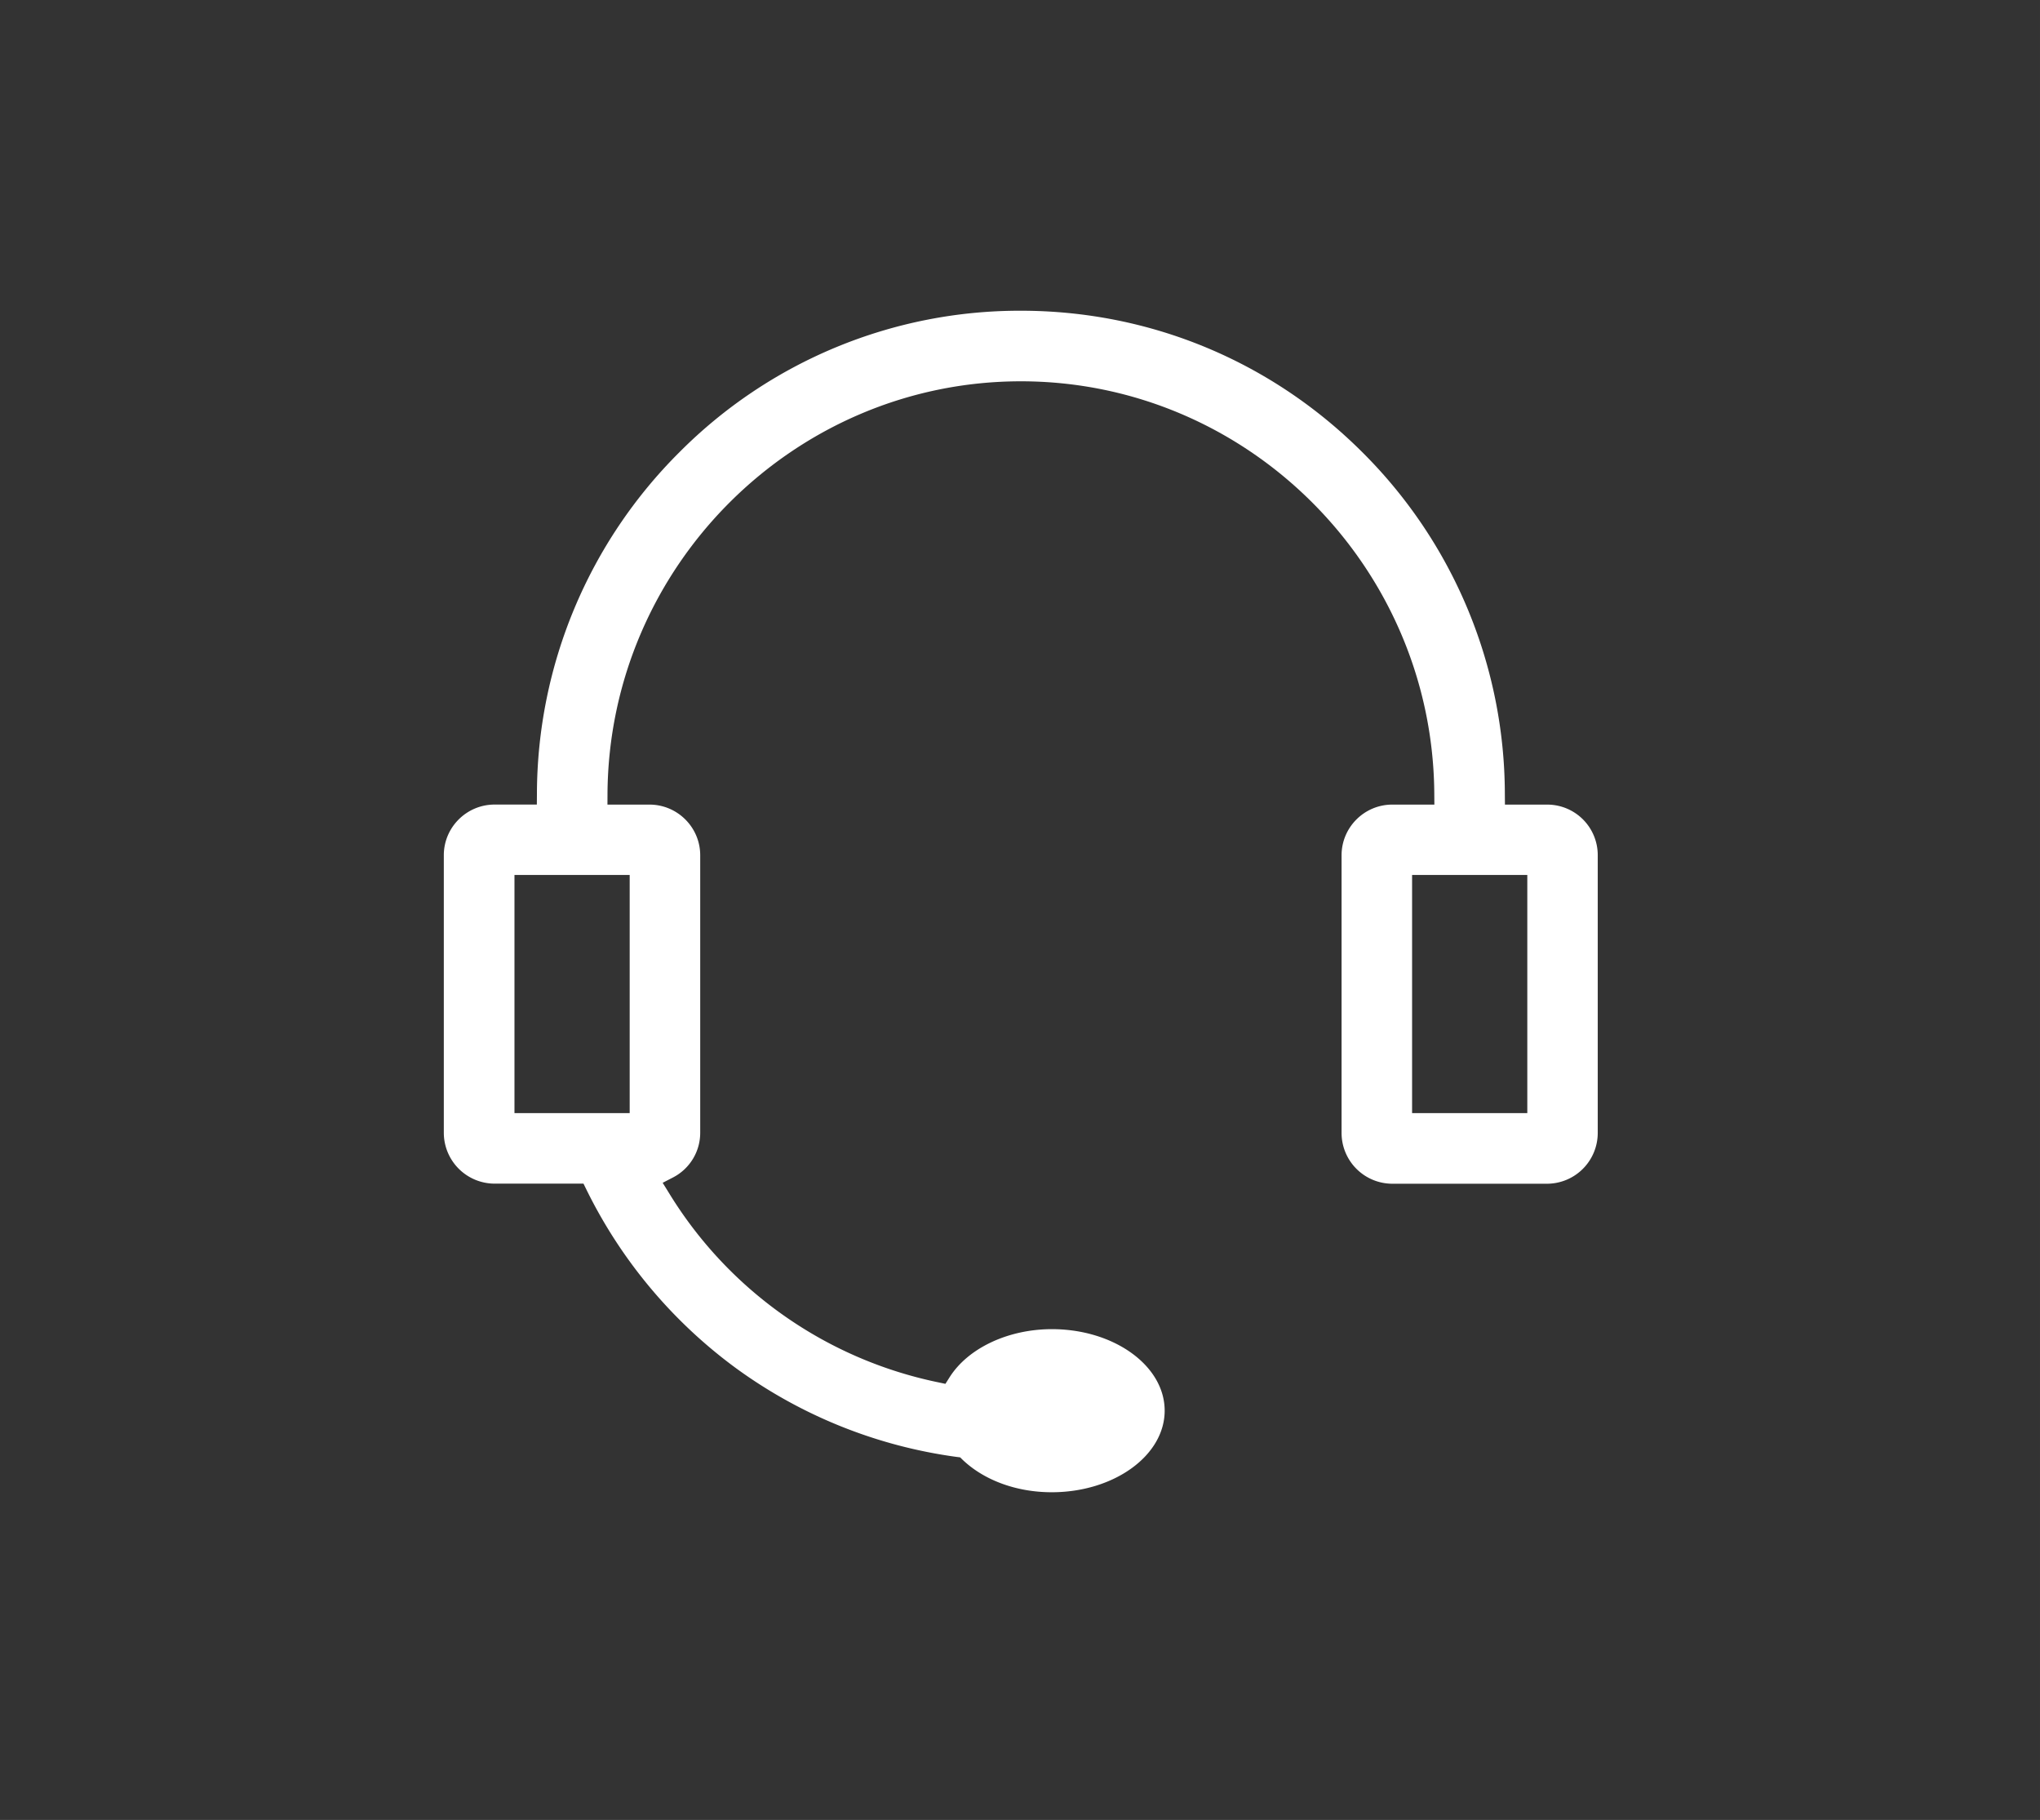 <?xml version="1.0" standalone="no"?><!DOCTYPE svg PUBLIC "-//W3C//DTD SVG 1.1//EN" "http://www.w3.org/Graphics/SVG/1.1/DTD/svg11.dtd"><svg t="1661769749746" class="icon" viewBox="0 0 1148 1024" version="1.1" xmlns="http://www.w3.org/2000/svg" p-id="13662" xmlns:xlink="http://www.w3.org/1999/xlink" width="224.219" height="200"><rect x="0" y="0" width="1148" height="1024" fill="#333333" stroke="none"/><path d="M0 1024h1148.878V0H0z" fill="#FFFFFF" fill-opacity="0" p-id="13663"></path><path d="M289.517 626.288h64.837v-133.994h-64.837v133.994z m505.132 0h64.837v-133.994h-64.837v133.994z m-202.802 213.317c-19.631 0-37.863-6.619-50.076-18.207l-1.449-1.424-2.023-0.25a272.983 272.983 0 0 1-123.754-49.652 274.807 274.807 0 0 1-84.492-100.652l-1.698-3.447h-50.001A28.647 28.647 0 0 1 249.756 637.477v-156.297c0-15.71 12.837-28.497 28.597-28.497h23.752l0.05-6.244a272.034 272.034 0 0 1 80.297-192.112A270.061 270.061 0 0 1 574.464 174.829c72.479 0 140.688 28.247 192.087 79.522a271.884 271.884 0 0 1 80.297 192.137l0.05 6.219h23.752A28.422 28.422 0 0 1 899.122 481.03V637.502a28.597 28.597 0 0 1-28.547 28.522h-87.065a28.597 28.597 0 0 1-28.547-28.522v-156.272c0-15.71 12.788-28.522 28.547-28.522h23.677l-0.05-6.269c-0.899-127.875-105.247-231.899-232.623-231.899s-231.749 104.023-232.648 231.899l-0.025 6.269h23.652c15.71 0 28.547 12.763 28.547 28.522v156.197a28.272 28.272 0 0 1-15.185 25.001l-5.944 3.072 3.497 5.644a232.623 232.623 0 0 0 151.377 106.571l4.246 0.899 2.323-3.671c10.39-16.459 33.018-27.099 57.594-27.099 34.941 0 63.463 20.555 63.463 45.855 0 25.3-28.547 45.905-63.563 45.905z" fill="#ffffff" p-id="13664"></path></svg>